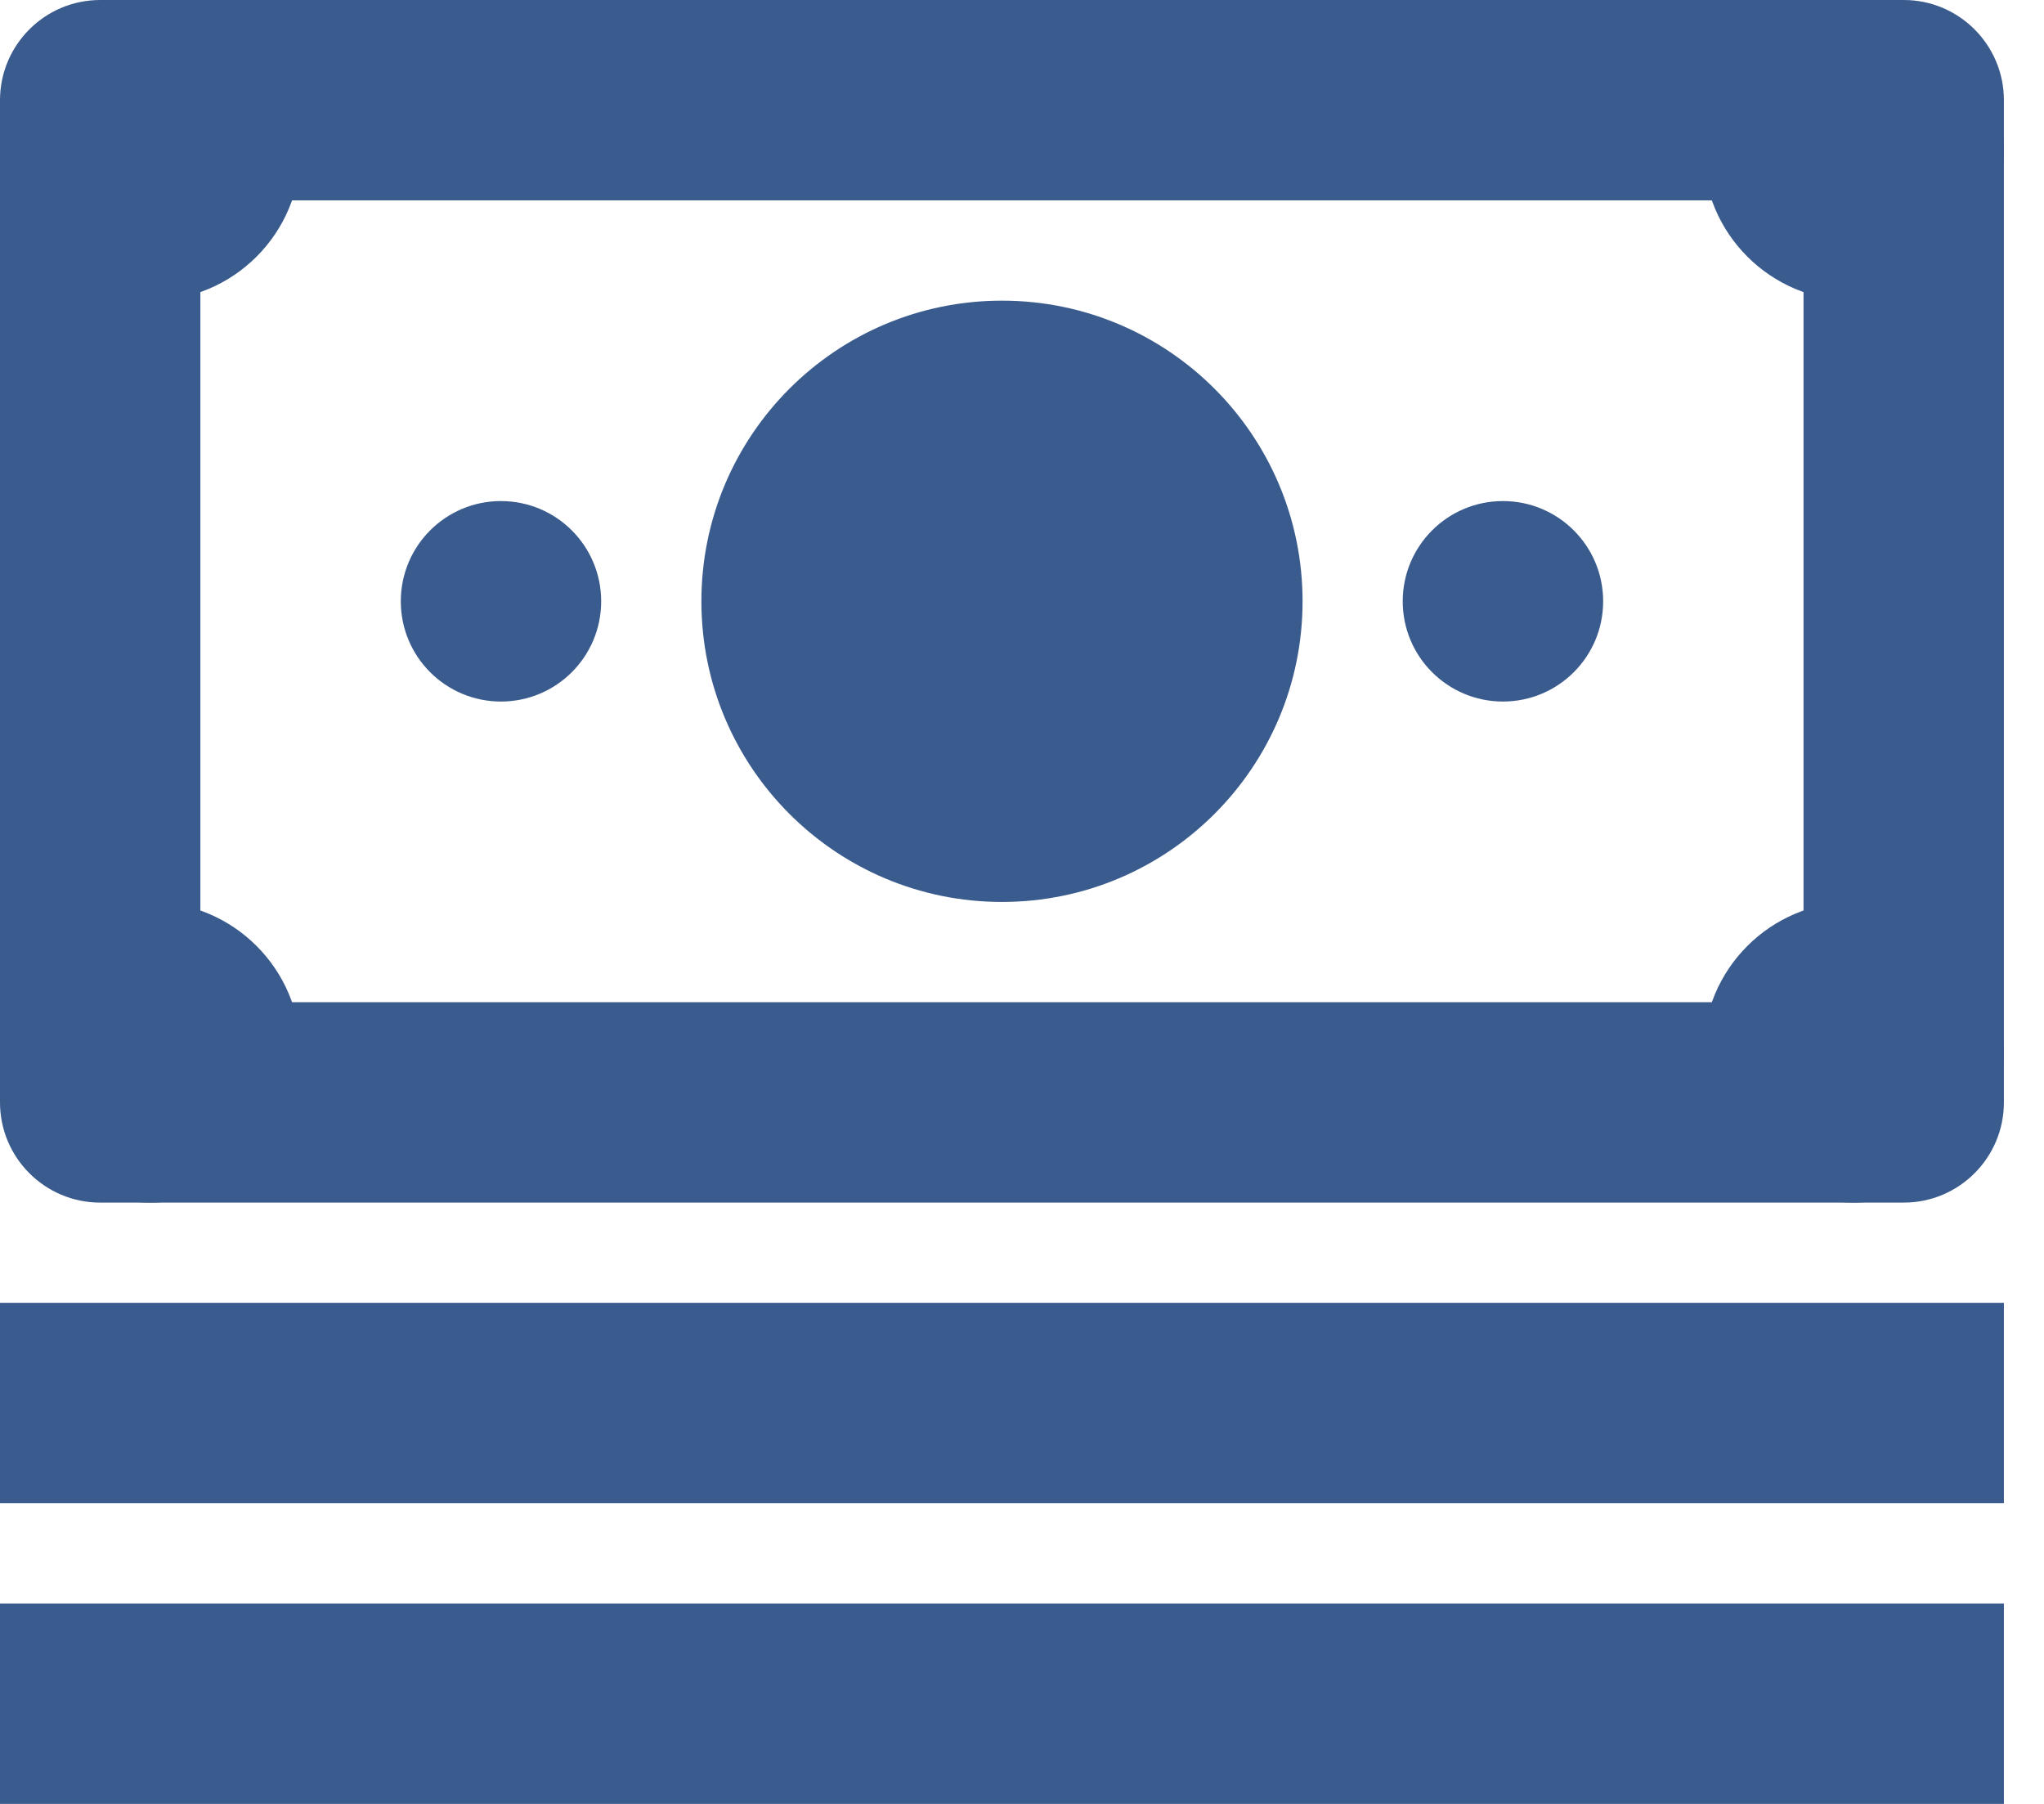 <?xml version="1.0" encoding="UTF-8"?>
<svg width="34px" height="30px" viewBox="0 0 34 30" version="1.1" xmlns="http://www.w3.org/2000/svg" xmlns:xlink="http://www.w3.org/1999/xlink">
    <title>F45D11E7-ADF9-4EDE-8CBE-128F41F89C28</title>
    <g id="Compass-Global-Trends" stroke="none" stroke-width="1" fill="none" fill-rule="evenodd">
        <g id="Compass-Global-Trends-V1" transform="translate(-895, -1440)">
            <g id="icons8-stack_of_money" transform="translate(895, 1440)">
                <path d="M10,10 C10,9.078 9.253,8.333 8.333,8.333 C7.413,8.333 6.667,9.078 6.667,10 C6.667,10.922 7.413,11.667 8.333,11.667 C9.253,11.667 10,10.922 10,10 Z M26.667,10 C26.667,9.078 25.92,8.333 25,8.333 C24.08,8.333 23.333,9.078 23.333,10 C23.333,10.922 24.08,11.667 25,11.667 C25.92,11.667 26.667,10.922 26.667,10 Z" id="Shape" fill="#3A5B8E" fill-rule="nonzero"></path>
                <path d="M31.667,20 L1.667,20 C0.747,20 0,19.253 0,18.333 L0,1.667 C0,0.747 0.747,0 1.667,0 L31.667,0 C32.587,0 33.333,0.747 33.333,1.667 L33.333,18.333 C33.333,19.253 32.587,20 31.667,20 Z M3.333,16.667 L30,16.667 L30,3.333 L3.333,3.333 L3.333,16.667 Z" id="Shape" fill="#3A5B8E" fill-rule="nonzero"></path>
                <path d="M30.833,0 C29.453,0 28.333,1.119 28.333,2.5 C28.333,3.881 29.453,5 30.833,5 C32.214,5 33.333,3.881 33.333,2.5 C33.333,1.119 32.214,0 30.833,0 Z M30.833,15 C29.453,15 28.333,16.119 28.333,17.5 C28.333,18.881 29.453,20 30.833,20 C32.214,20 33.333,18.881 33.333,17.5 C33.333,16.119 32.214,15 30.833,15 Z M2.5,0 C1.119,0 0,1.119 0,2.5 C0,3.881 1.119,5 2.5,5 C3.881,5 5,3.881 5,2.5 C5,1.119 3.881,0 2.5,0 Z M2.5,15 C1.119,15 0,16.119 0,17.5 C0,18.881 1.119,20 2.5,20 C3.881,20 5,18.881 5,17.5 C5,16.119 3.881,15 2.5,15 Z M16.667,5 C13.905,5 11.667,7.239 11.667,10 C11.667,12.761 13.905,15 16.667,15 C19.428,15 21.667,12.761 21.667,10 C21.667,7.239 19.428,5 16.667,5 Z" id="Shape" fill="#3A5B8E" fill-rule="nonzero"></path>
                <path d="M0,23.333 L33.333,23.333 M0,28.333 L33.333,28.333" id="Shape" stroke="#3A5B8E" stroke-width="3.333"></path>
            </g>
        </g>
    </g>
</svg>